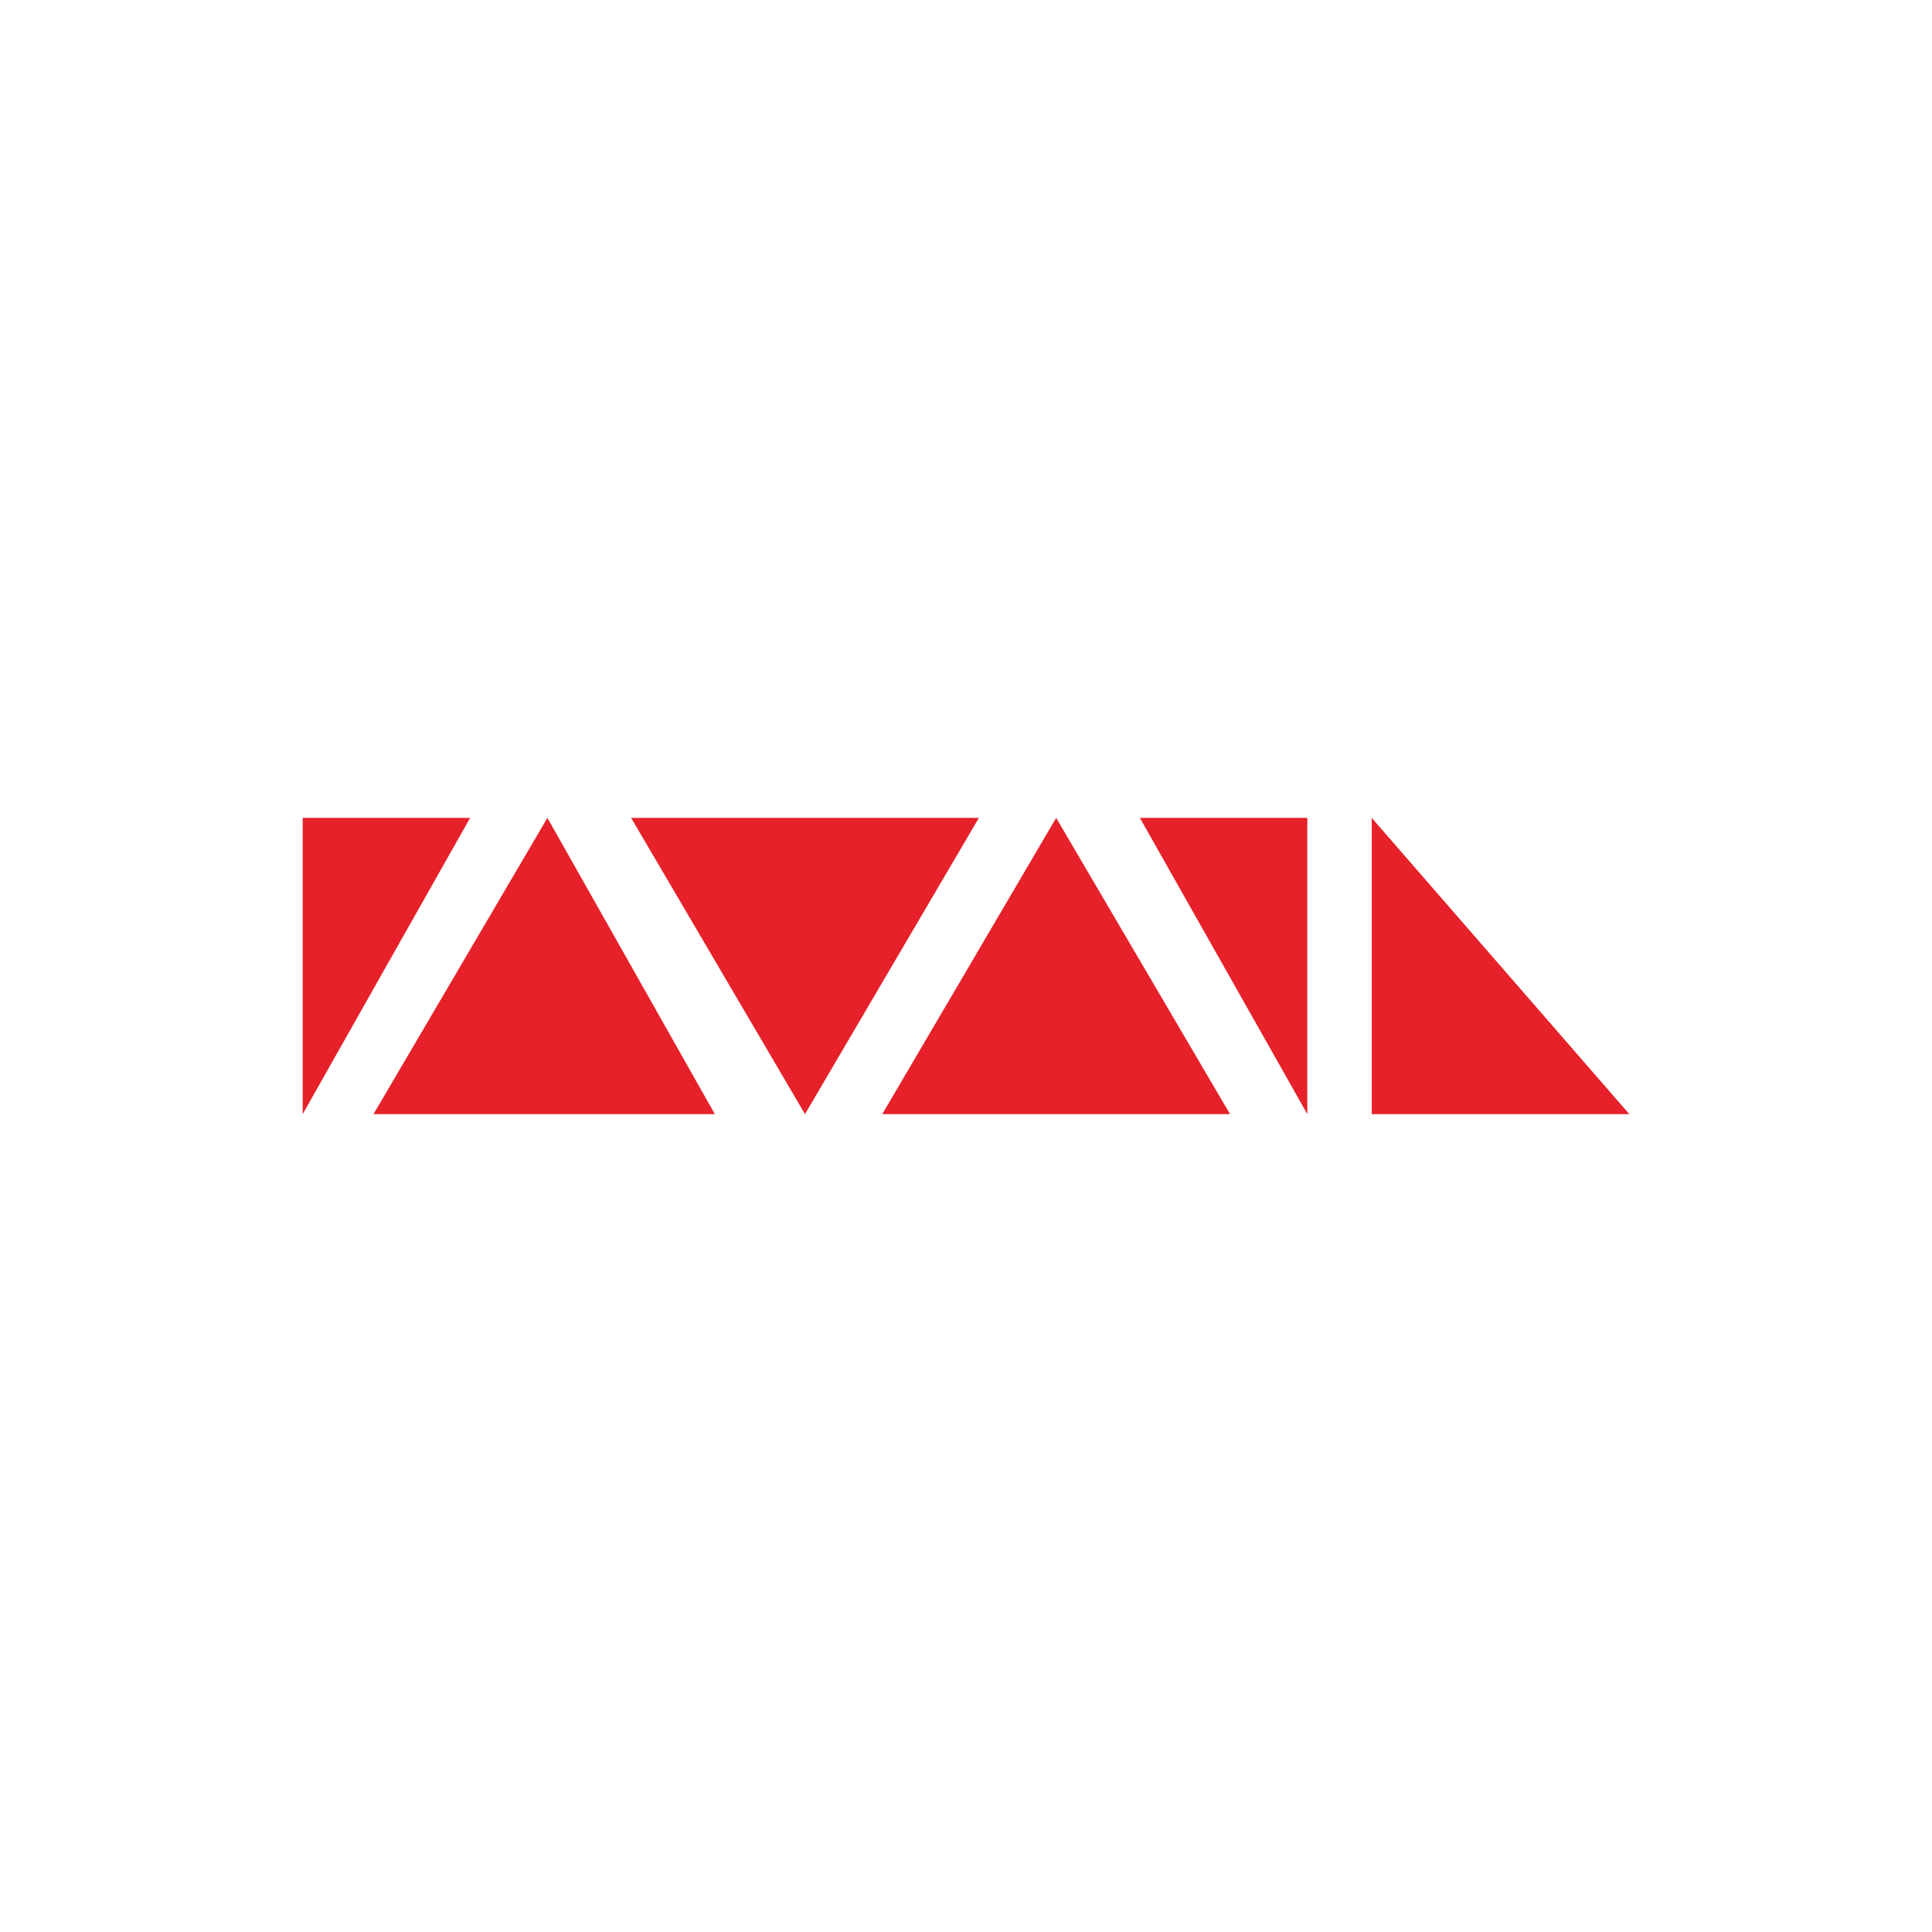 <svg id="Calque_1" data-name="Calque 1" xmlns="http://www.w3.org/2000/svg" viewBox="0 0 30 30"><defs><style>.cls-1{fill:#e62129;}</style></defs><title>max-radius</title><polygon class="cls-1" points="5.8 17.3 11.1 17.3 8.5 12.7 5.8 17.3"/><polygon class="cls-1" points="13.7 17.3 19.1 17.3 16.4 12.7 13.7 17.3"/><polygon class="cls-1" points="9.8 12.7 12.5 17.3 15.2 12.7 9.8 12.7"/><polygon class="cls-1" points="17.7 12.7 20.3 17.3 20.3 12.7 17.7 12.7"/><polygon class="cls-1" points="4.7 12.7 4.7 17.3 7.3 12.7 4.7 12.7"/><polygon class="cls-1" points="21.3 17.3 25.3 17.3 21.3 12.7 21.3 17.3"/></svg>